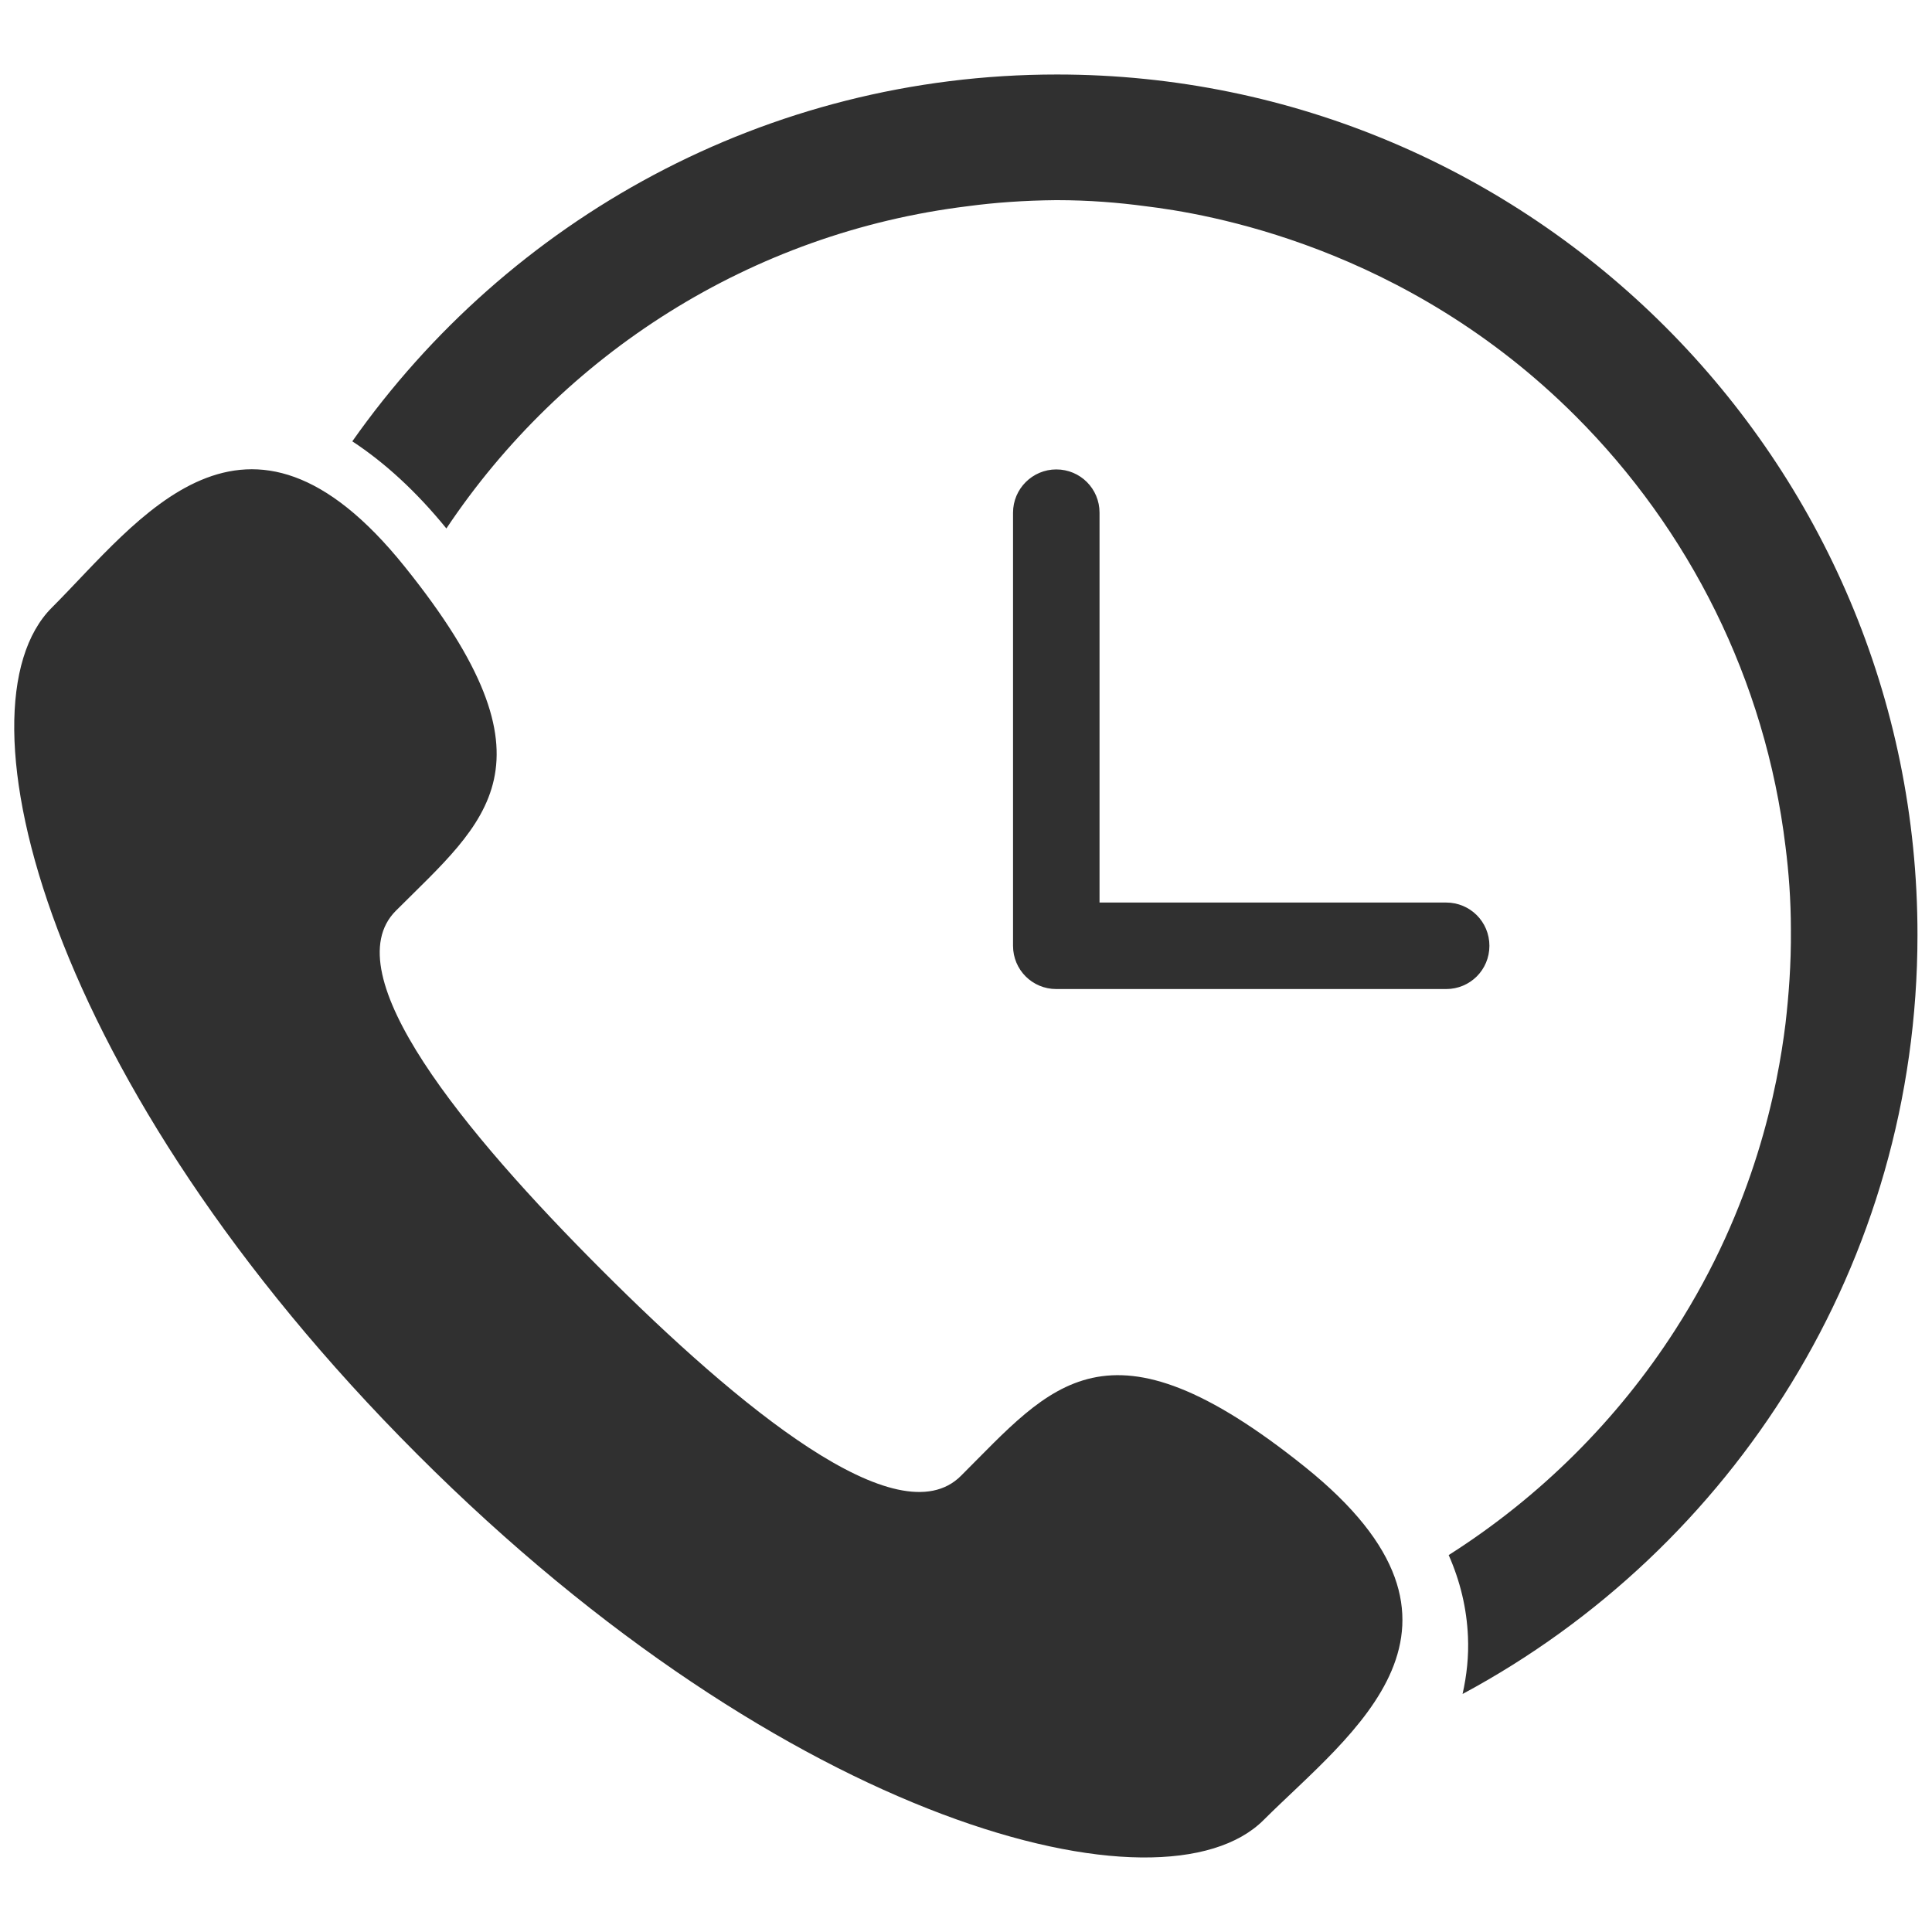 <?xml version="1.0" encoding="utf-8"?>
<!-- Generator: Adobe Illustrator 25.2.0, SVG Export Plug-In . SVG Version: 6.00 Build 0)  -->
<svg version="1.1" id="Capa_1" xmlns="http://www.w3.org/2000/svg" xmlns:xlink="http://www.w3.org/1999/xlink" x="0px" y="0px"
	 viewBox="0 0 612 612" style="enable-background:new 0 0 612 612;" xml:space="preserve">
<style type="text/css">
	.st0{fill:#303030;}
</style>
<g>
	<path class="st0" d="M334.8,23.6c-92.2,0-173.8,46-223.2,116.2c10.2,6.7,20.2,15.8,29.8,27.6c36.8-55.1,96.4-93.7,165.3-102.1
		c8.2-1.1,17.5-1.8,27.9-1.9c10.5,0,19.9,0.8,28.1,1.9c19.1,2.3,82.4,12.5,136.4,66.5c35.9,35.9,60.1,83.4,66.5,136.4
		c1,7.9,1.7,16.7,1.7,26.4c0.1,10.9-0.7,20.9-1.7,29.6c-2.5,20.3-9.7,57.8-34.9,97c-18.4,28.7-43,53.1-71.8,71.4
		c3.7,8.4,5.7,16.9,6.1,25.7c0.3,6.4-0.4,12.5-1.7,18.3c85.7-46,144.1-136.5,144.1-240.4C607.5,145.9,485.2,23.6,334.8,23.6z
		 M413.4,464.7c-62.9-50.5-80.4-25.7-109,2.8c-19.9,19.9-70.3-21.7-113.8-65.2s-85.1-93.9-65.2-113.8c28.5-28.5,53.4-46.1,2.8-109
		c-50.5-62.9-84.2-14.6-111.8,13c-31.9,31.9-1.7,150.7,115.8,268.2c117.4,117.5,236.3,147.7,268.1,115.8
		C428,548.9,476.3,515.2,413.4,464.7z M334.6,148.7c7.6,0,13.7,6.1,13.7,13.7v123.5h109.8c7.6,0,13.7,6.1,13.7,13.7
		s-6.1,13.7-13.7,13.7H334.6c-7.6,0-13.7-6.1-13.7-13.7V162.4C320.9,154.8,327.1,148.7,334.6,148.7z"/>
</g>
</svg>
